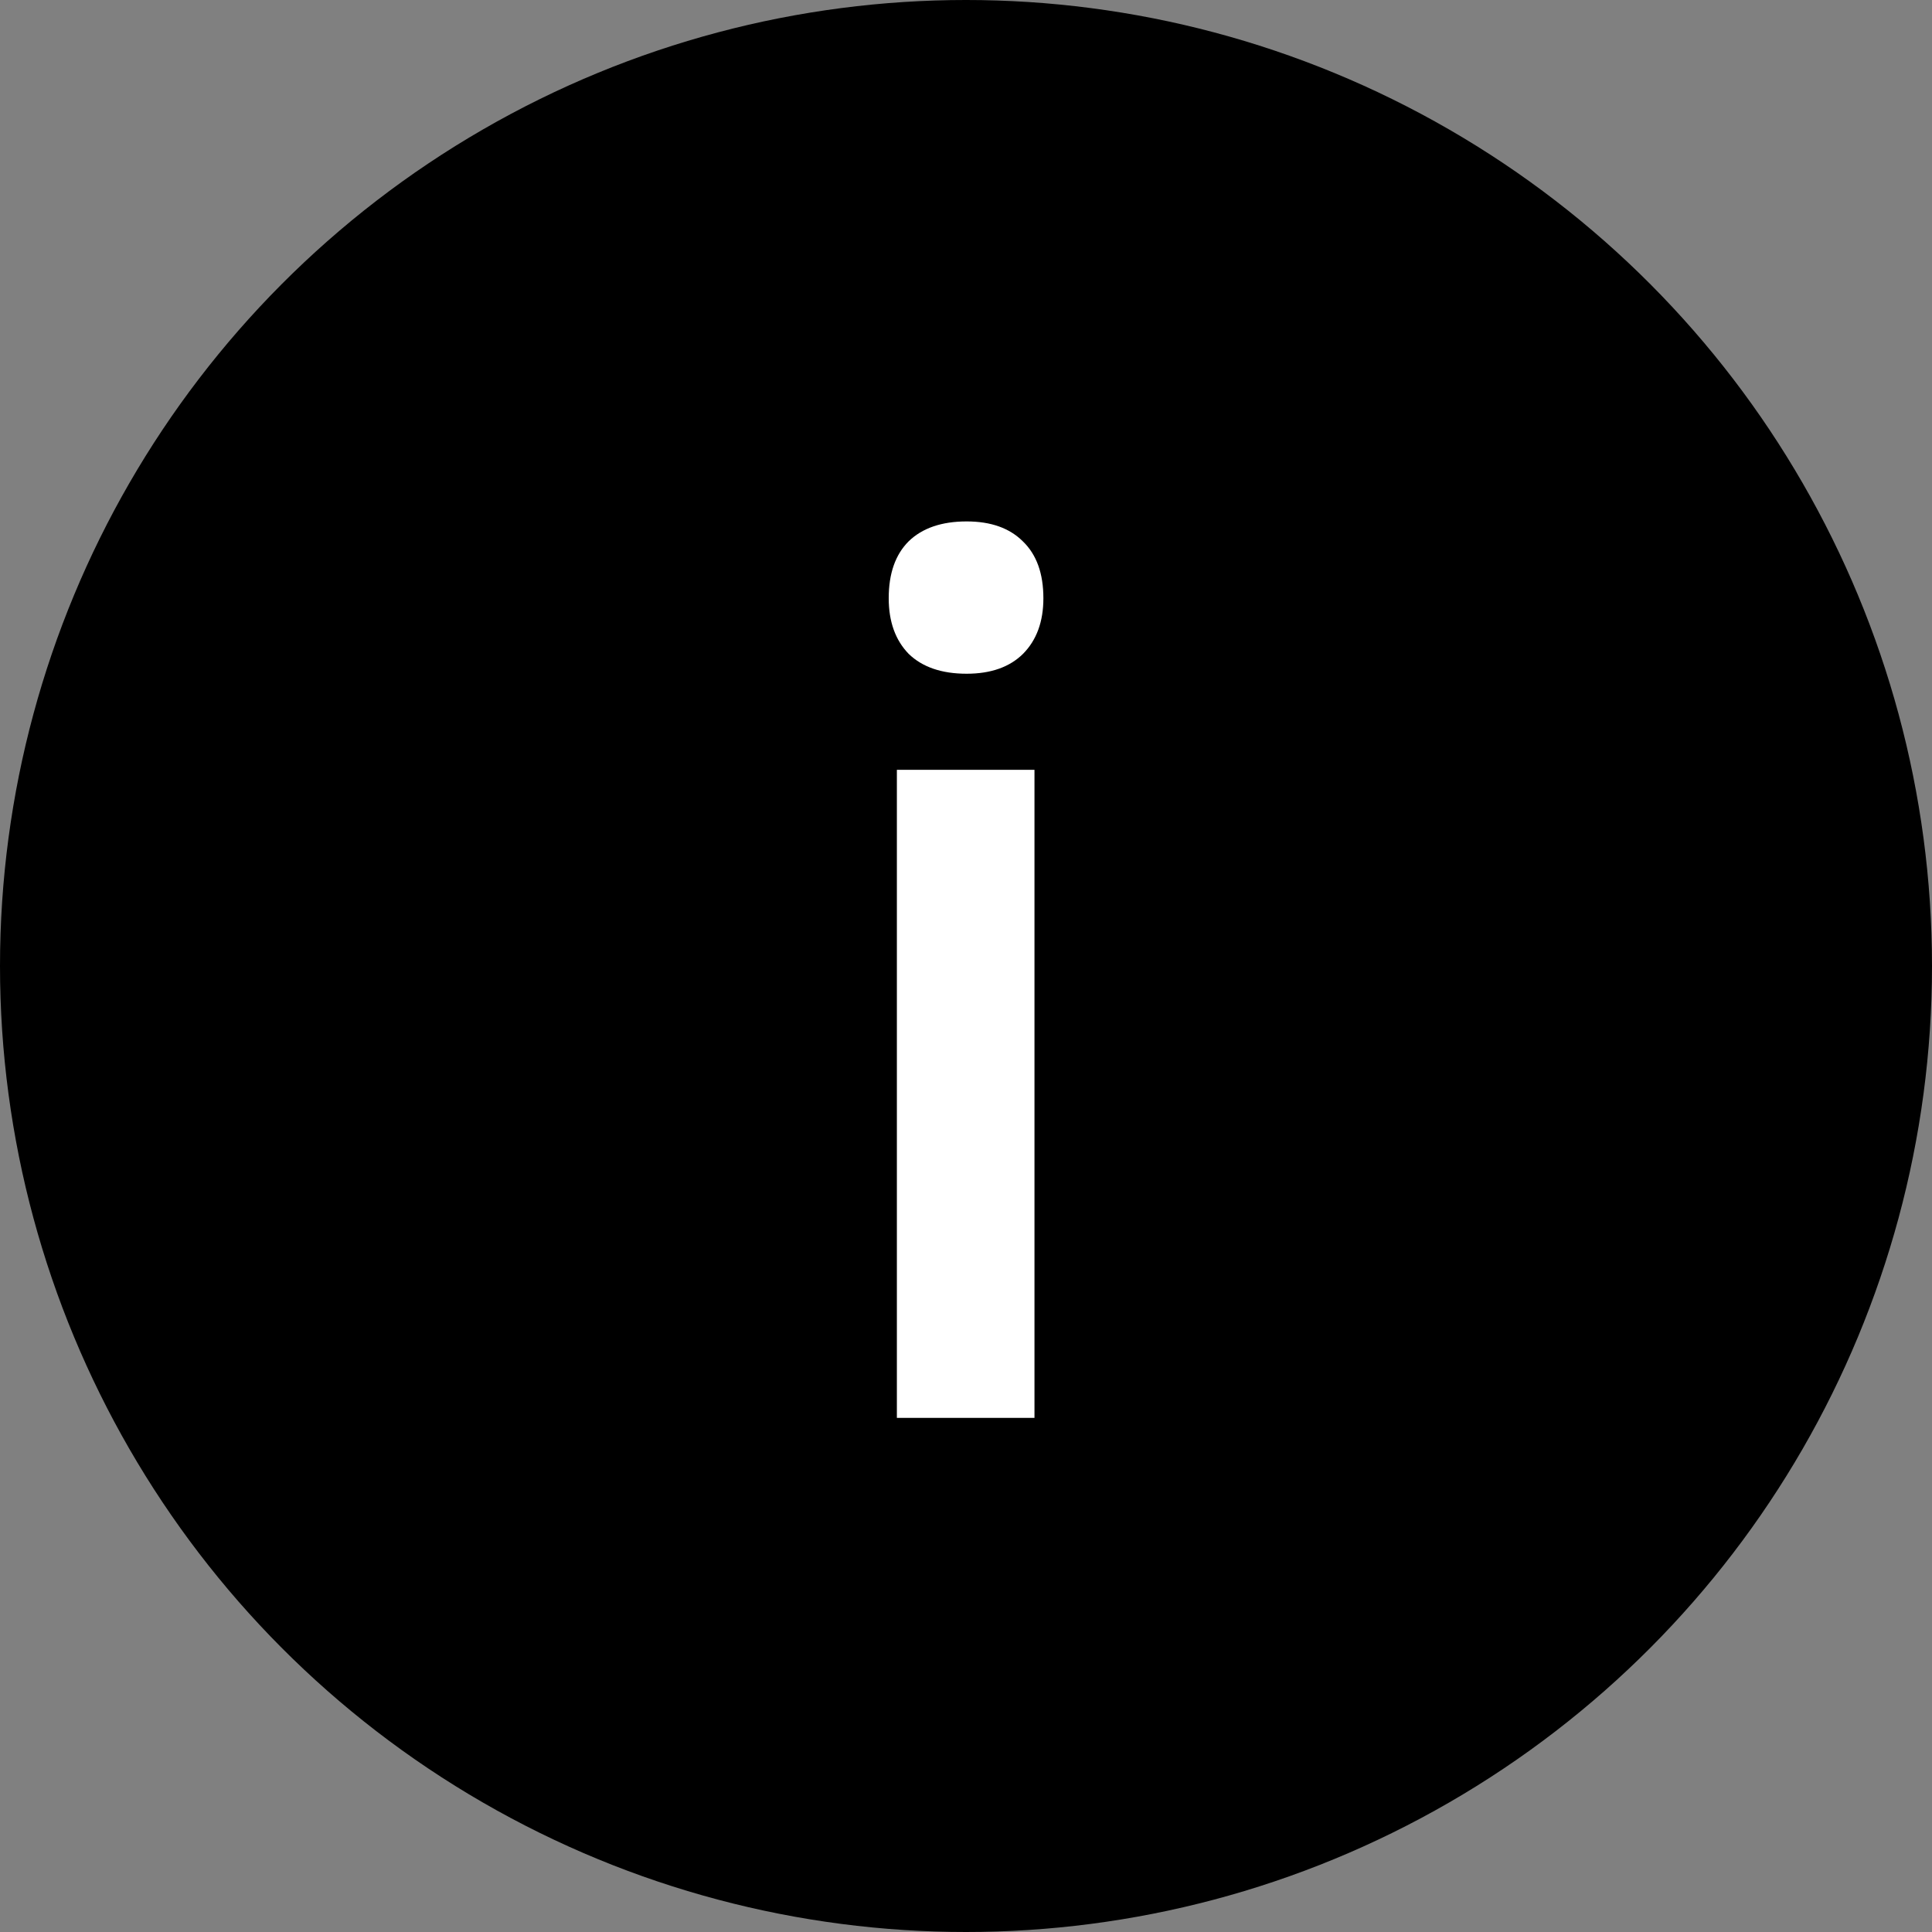 <svg xmlns="http://www.w3.org/2000/svg" width="18" height="18" fill="none" viewBox="0 0 18 18">
    <rect x="0" y="0" width="18" height="18" fill="#808080" stroke="none"/>
    <circle cx="9" cy="9" r="9" fill="#000"/>
    <path fill="#fff" d="M9.638 13.21H8.356V7.172h1.282v6.036zM8.28 5.573c0-.23.062-.406.186-.53.127-.123.307-.185.54-.185.226 0 .4.062.524.186.128.123.191.3.191.53 0 .217-.063.39-.19.518-.124.123-.3.185-.525.185-.233 0-.413-.062-.54-.185-.124-.128-.186-.3-.186-.519z"/>
</svg>
